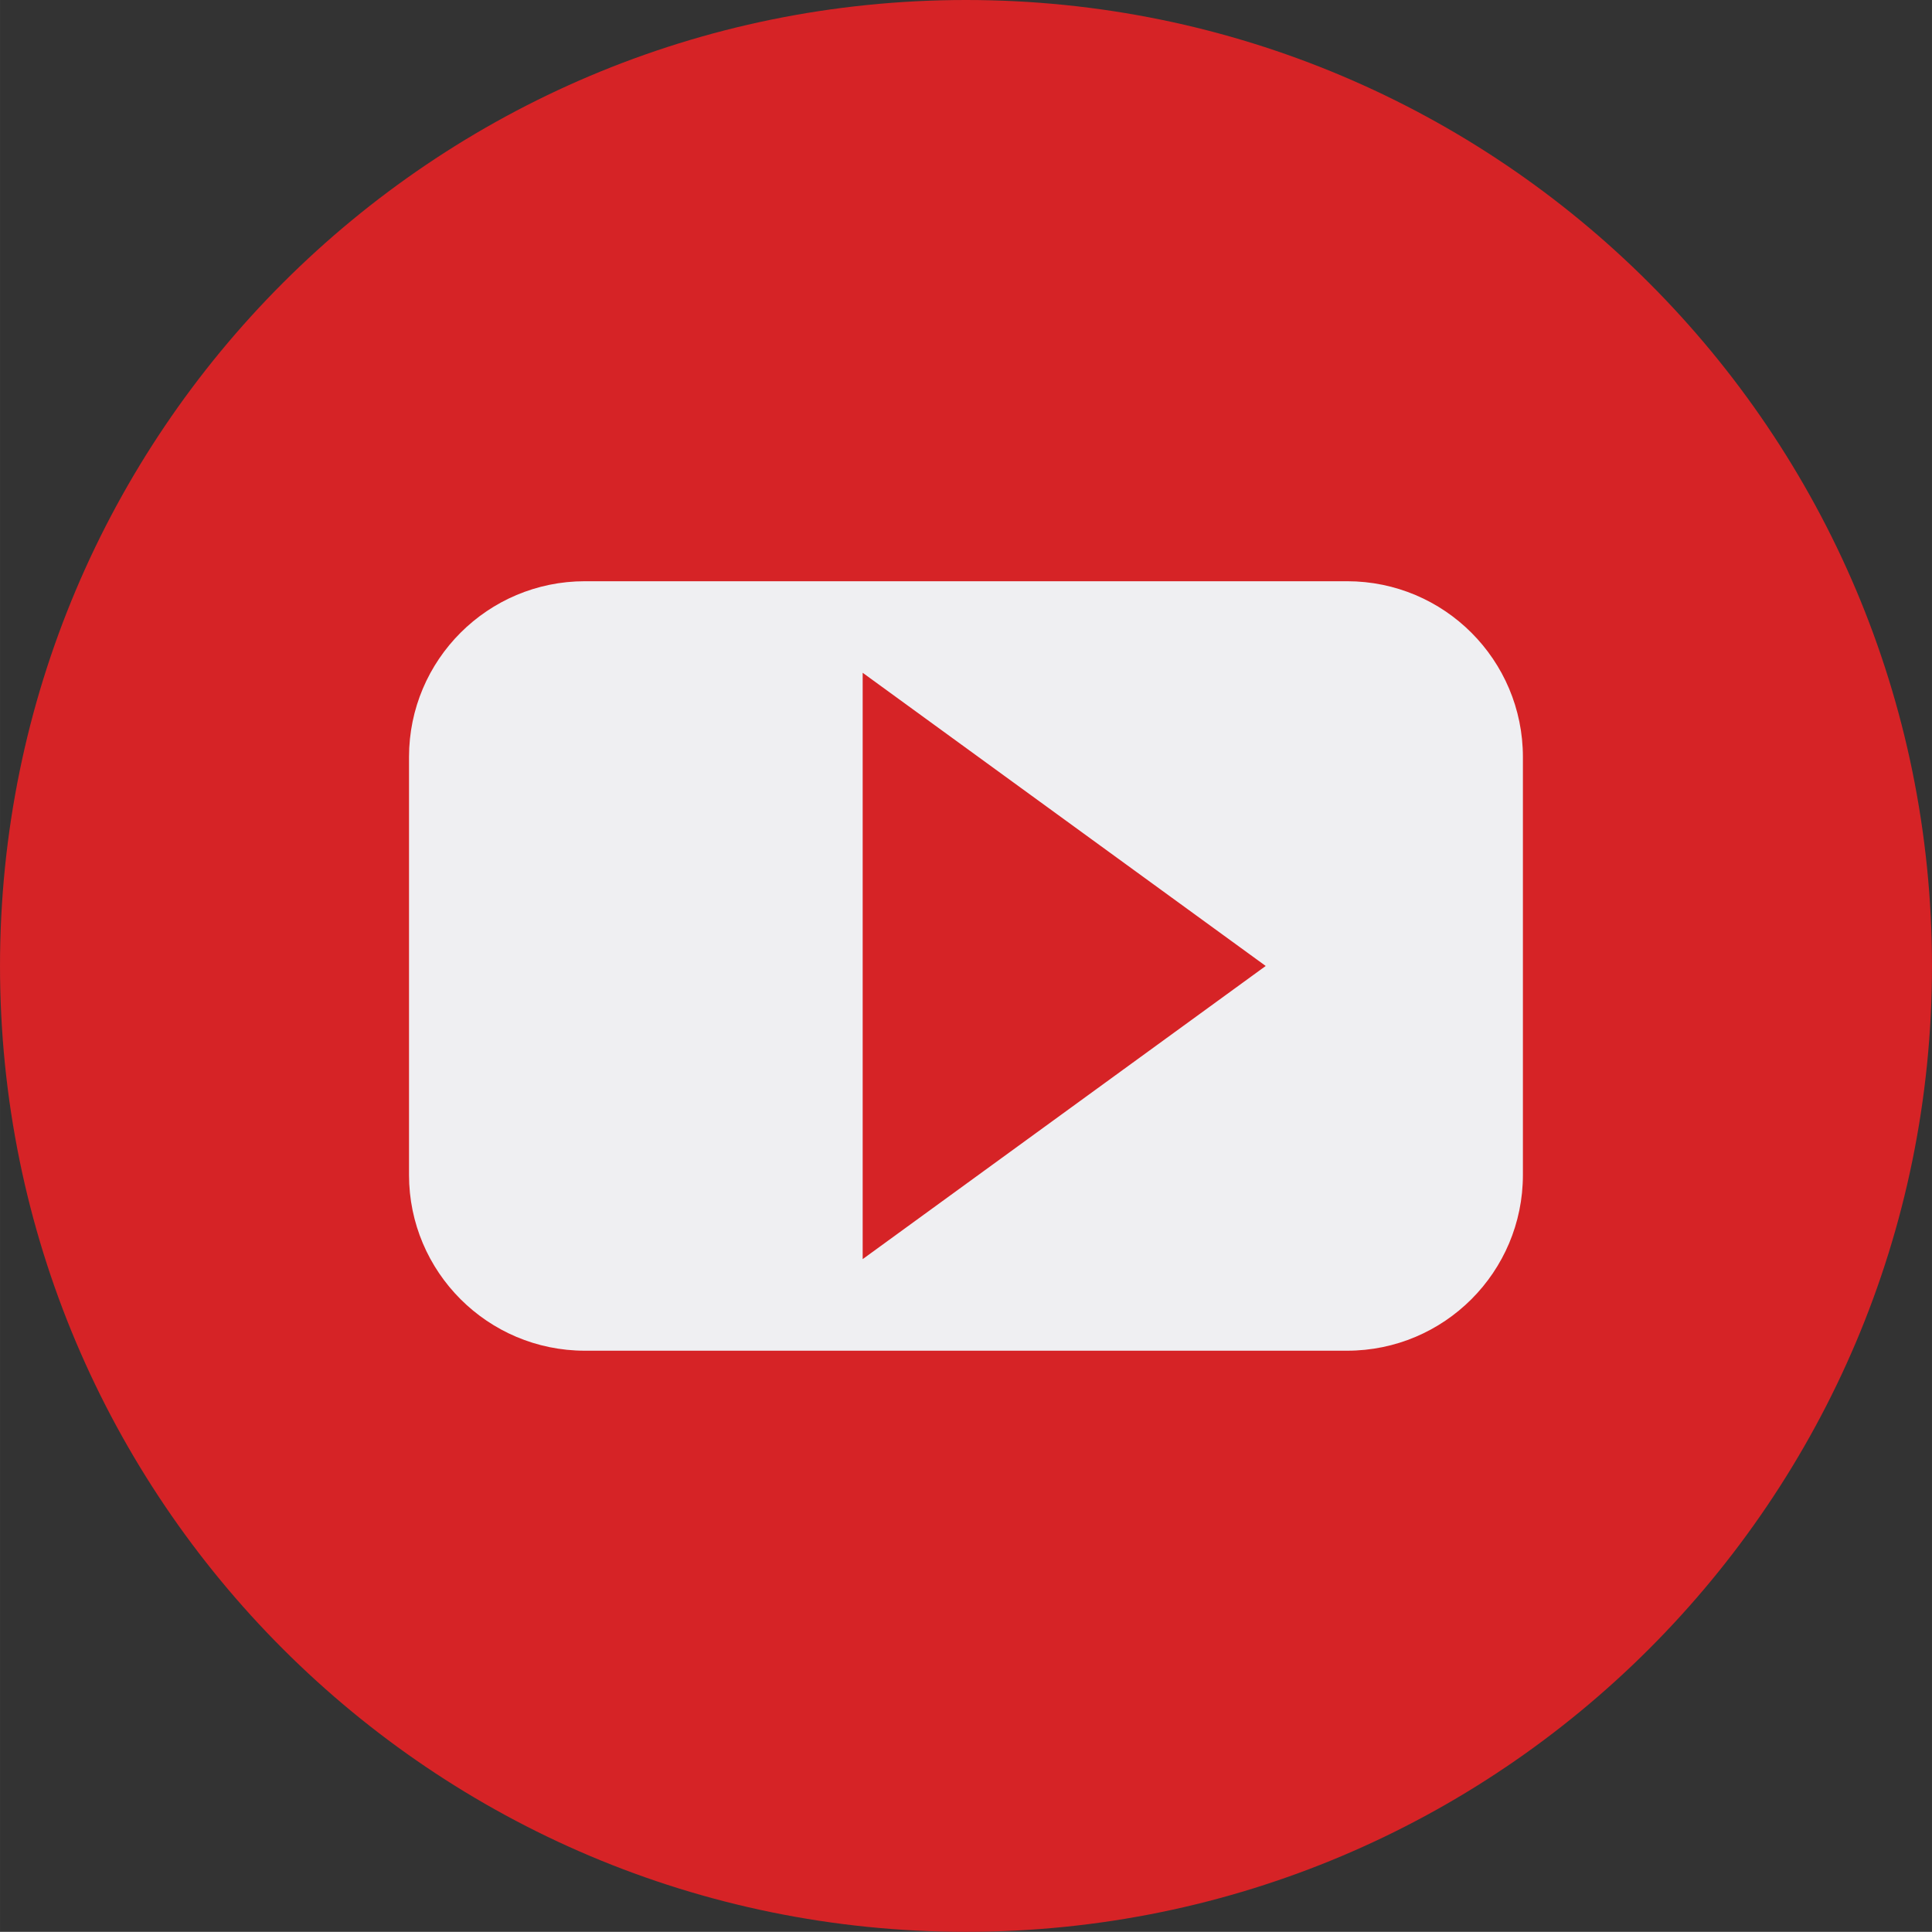 <?xml version="1.0" encoding="UTF-8"?> <svg xmlns="http://www.w3.org/2000/svg" xmlns:xlink="http://www.w3.org/1999/xlink" xmlns:xodm="http://www.corel.com/coreldraw/odm/2003" xml:space="preserve" width="57.34mm" height="57.335mm" version="1.0" style="shape-rendering:geometricPrecision; text-rendering:geometricPrecision; image-rendering:optimizeQuality; fill-rule:evenodd; clip-rule:evenodd" viewBox="0 0 76980 76974"><rect x="0" y="0" width="76980" height="76974" fill="#333333" stroke="none"/> <defs> <style type="text/css"> .fil1 {fill:#EFEFF2;fill-rule:nonzero} .fil0 {fill:#D62326;fill-rule:nonzero} </style> </defs> <g id="Слой_x0020_1">  <g id="_1666570058384"> <path class="fil0" d="M76980 38489c0,21260 -17234,38485 -38491,38485 -21257,0 -38489,-17226 -38489,-38485 0,-21260 17231,-38489 38489,-38489 21257,0 38491,17229 38491,38489z"></path> <path class="fil1" d="M60680 46814c0,3868 -3134,7005 -7007,7005l-30368 0c-3868,0 -7008,-3137 -7008,-7005l0 -16650c0,-3868 3140,-7005 7008,-7005l30368 0c3873,0 7007,3137 7007,7005l0 16650z"></path> <polygon class="fil0" points="50432,38489 34373,50170 34373,26807 "></polygon> </g> </g> </svg> 